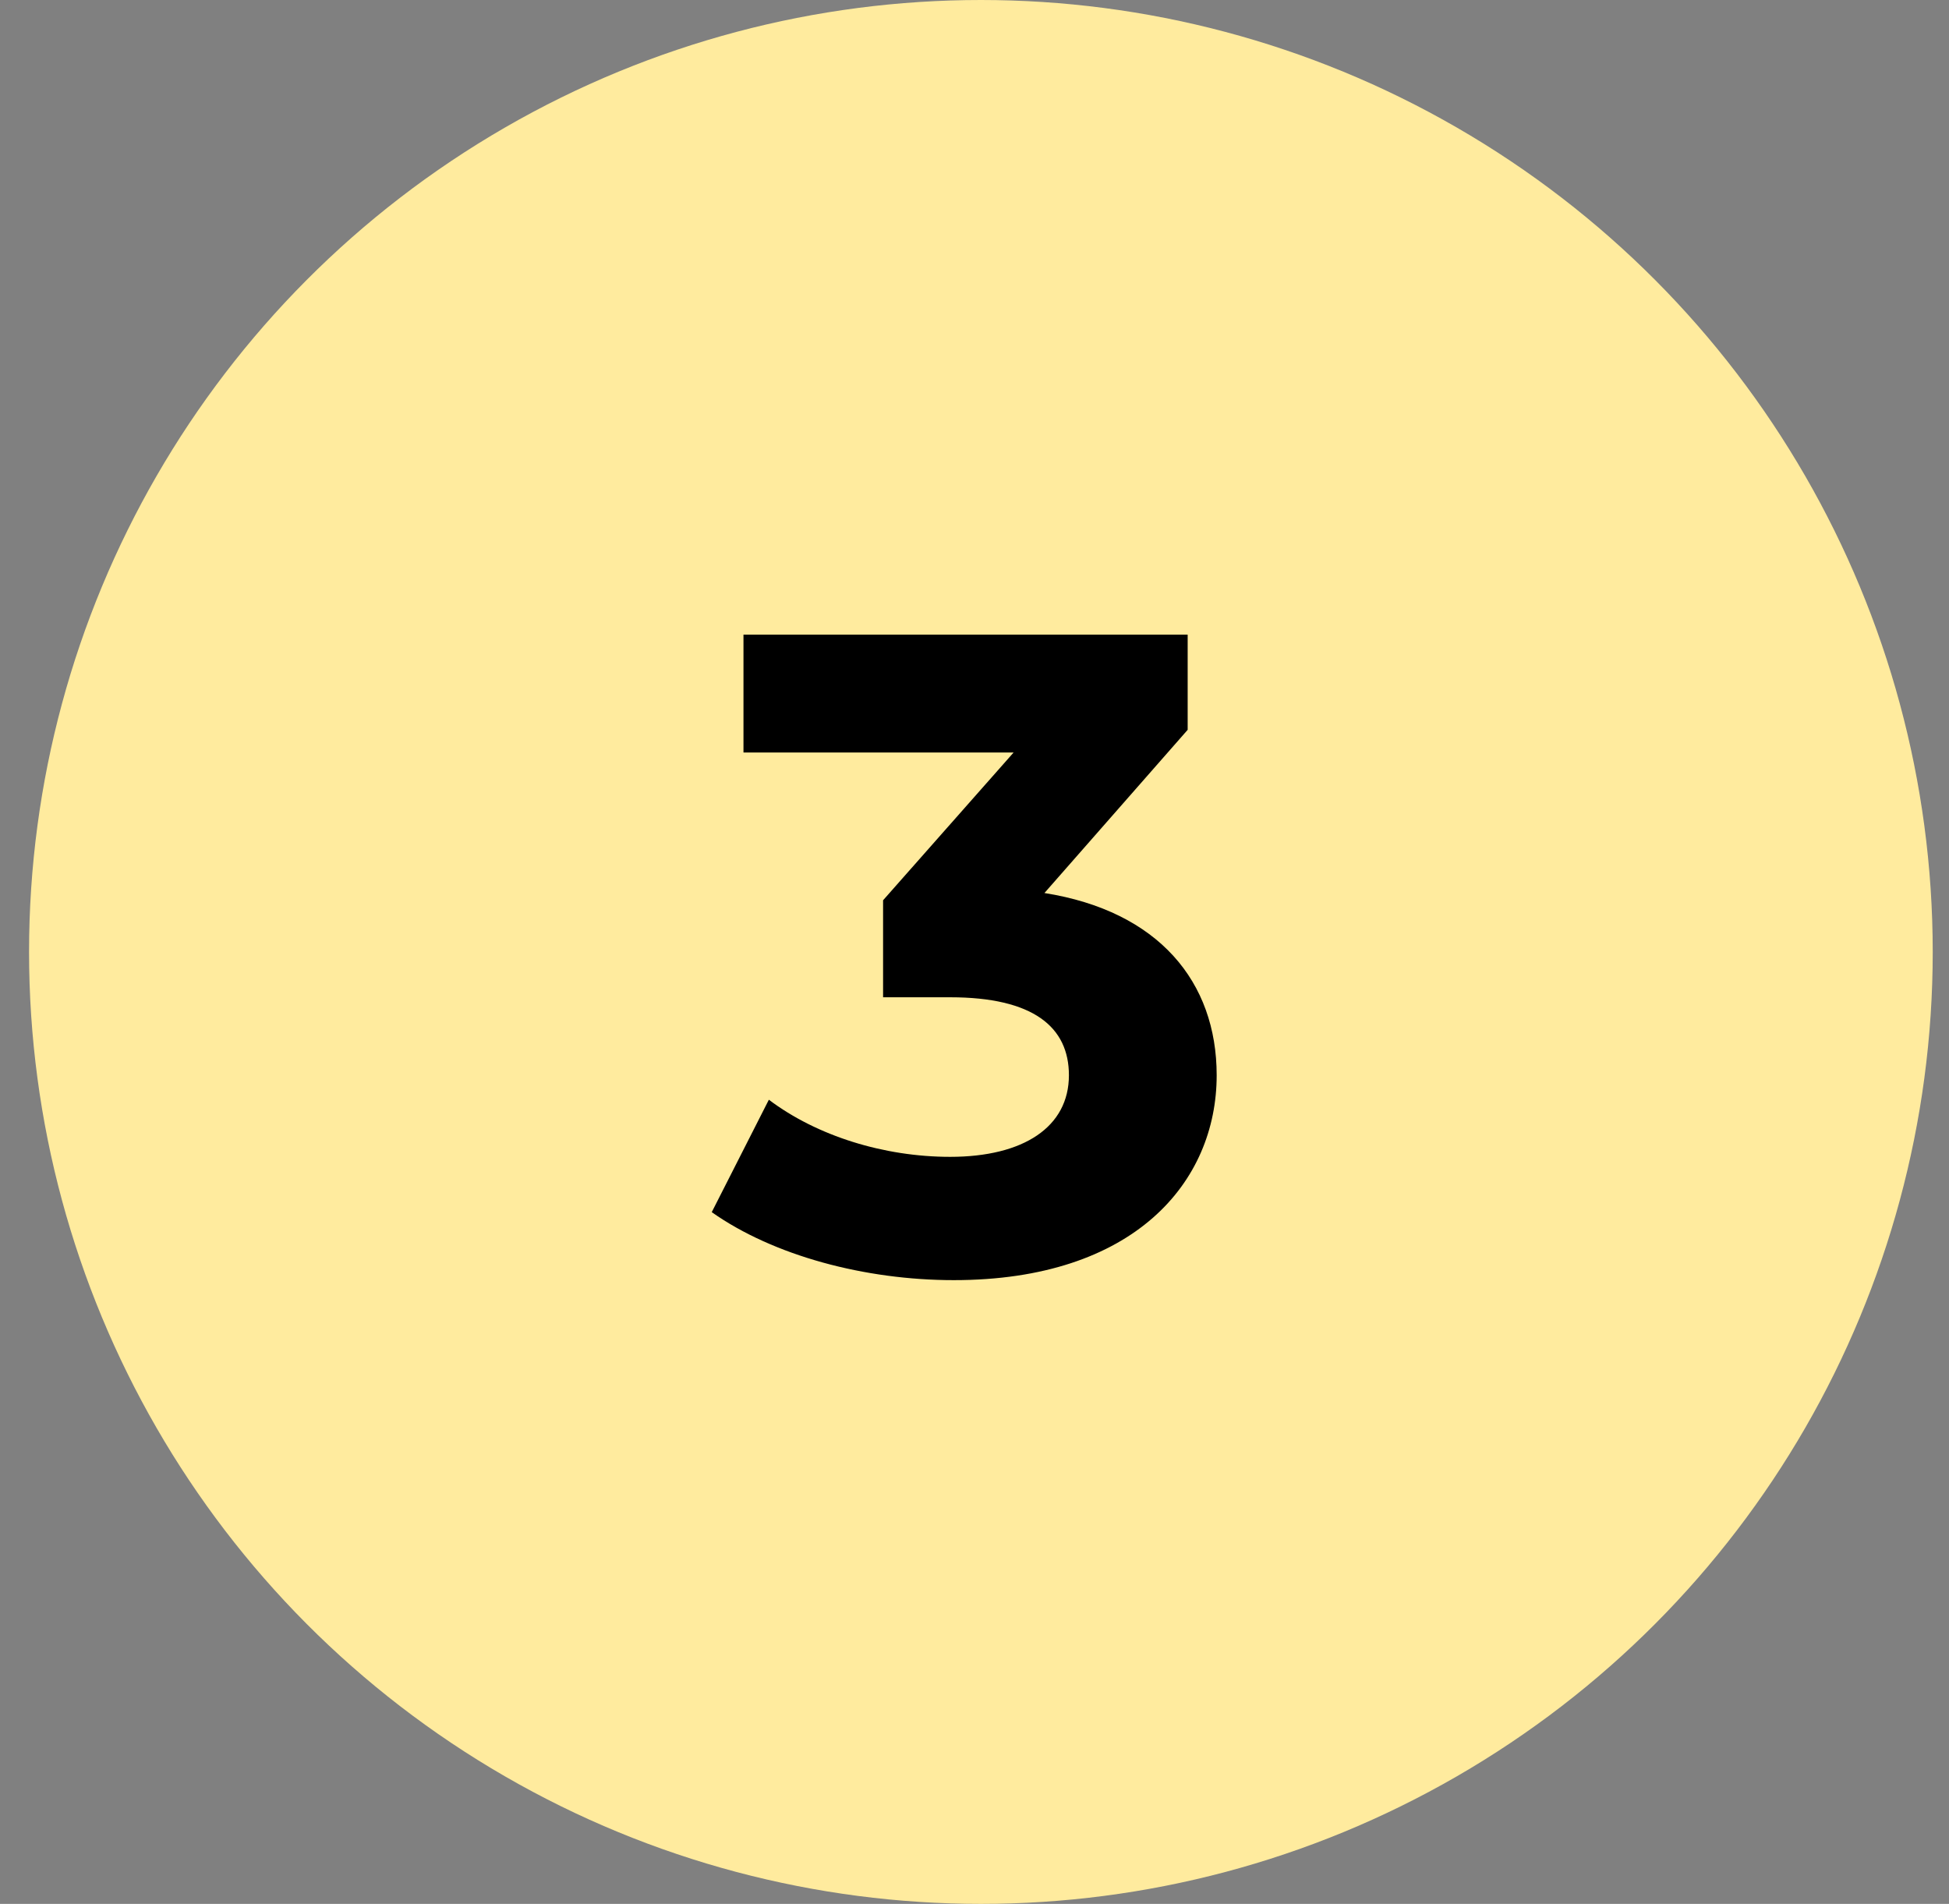 <svg width="43" height="42" viewBox="0 0 43 42" fill="none" xmlns="http://www.w3.org/2000/svg">
<rect x="0" y="0" width="43" height="42" fill="#808080" stroke="none"/>
<circle cx="21.641" cy="21" r="21" fill="#FFEB9E"/>
<path d="M23.043 19.7C25.563 20.1 26.843 21.66 26.843 23.72C26.843 26.08 25.023 28.24 21.043 28.24C19.083 28.24 17.063 27.7 15.703 26.74L16.963 24.26C18.023 25.06 19.503 25.52 20.963 25.52C22.583 25.52 23.583 24.86 23.583 23.72C23.583 22.66 22.803 22 20.963 22H19.483V19.86L22.363 16.6H16.403V14H26.203V16.1L23.043 19.7Z" fill="black"/>
</svg>
